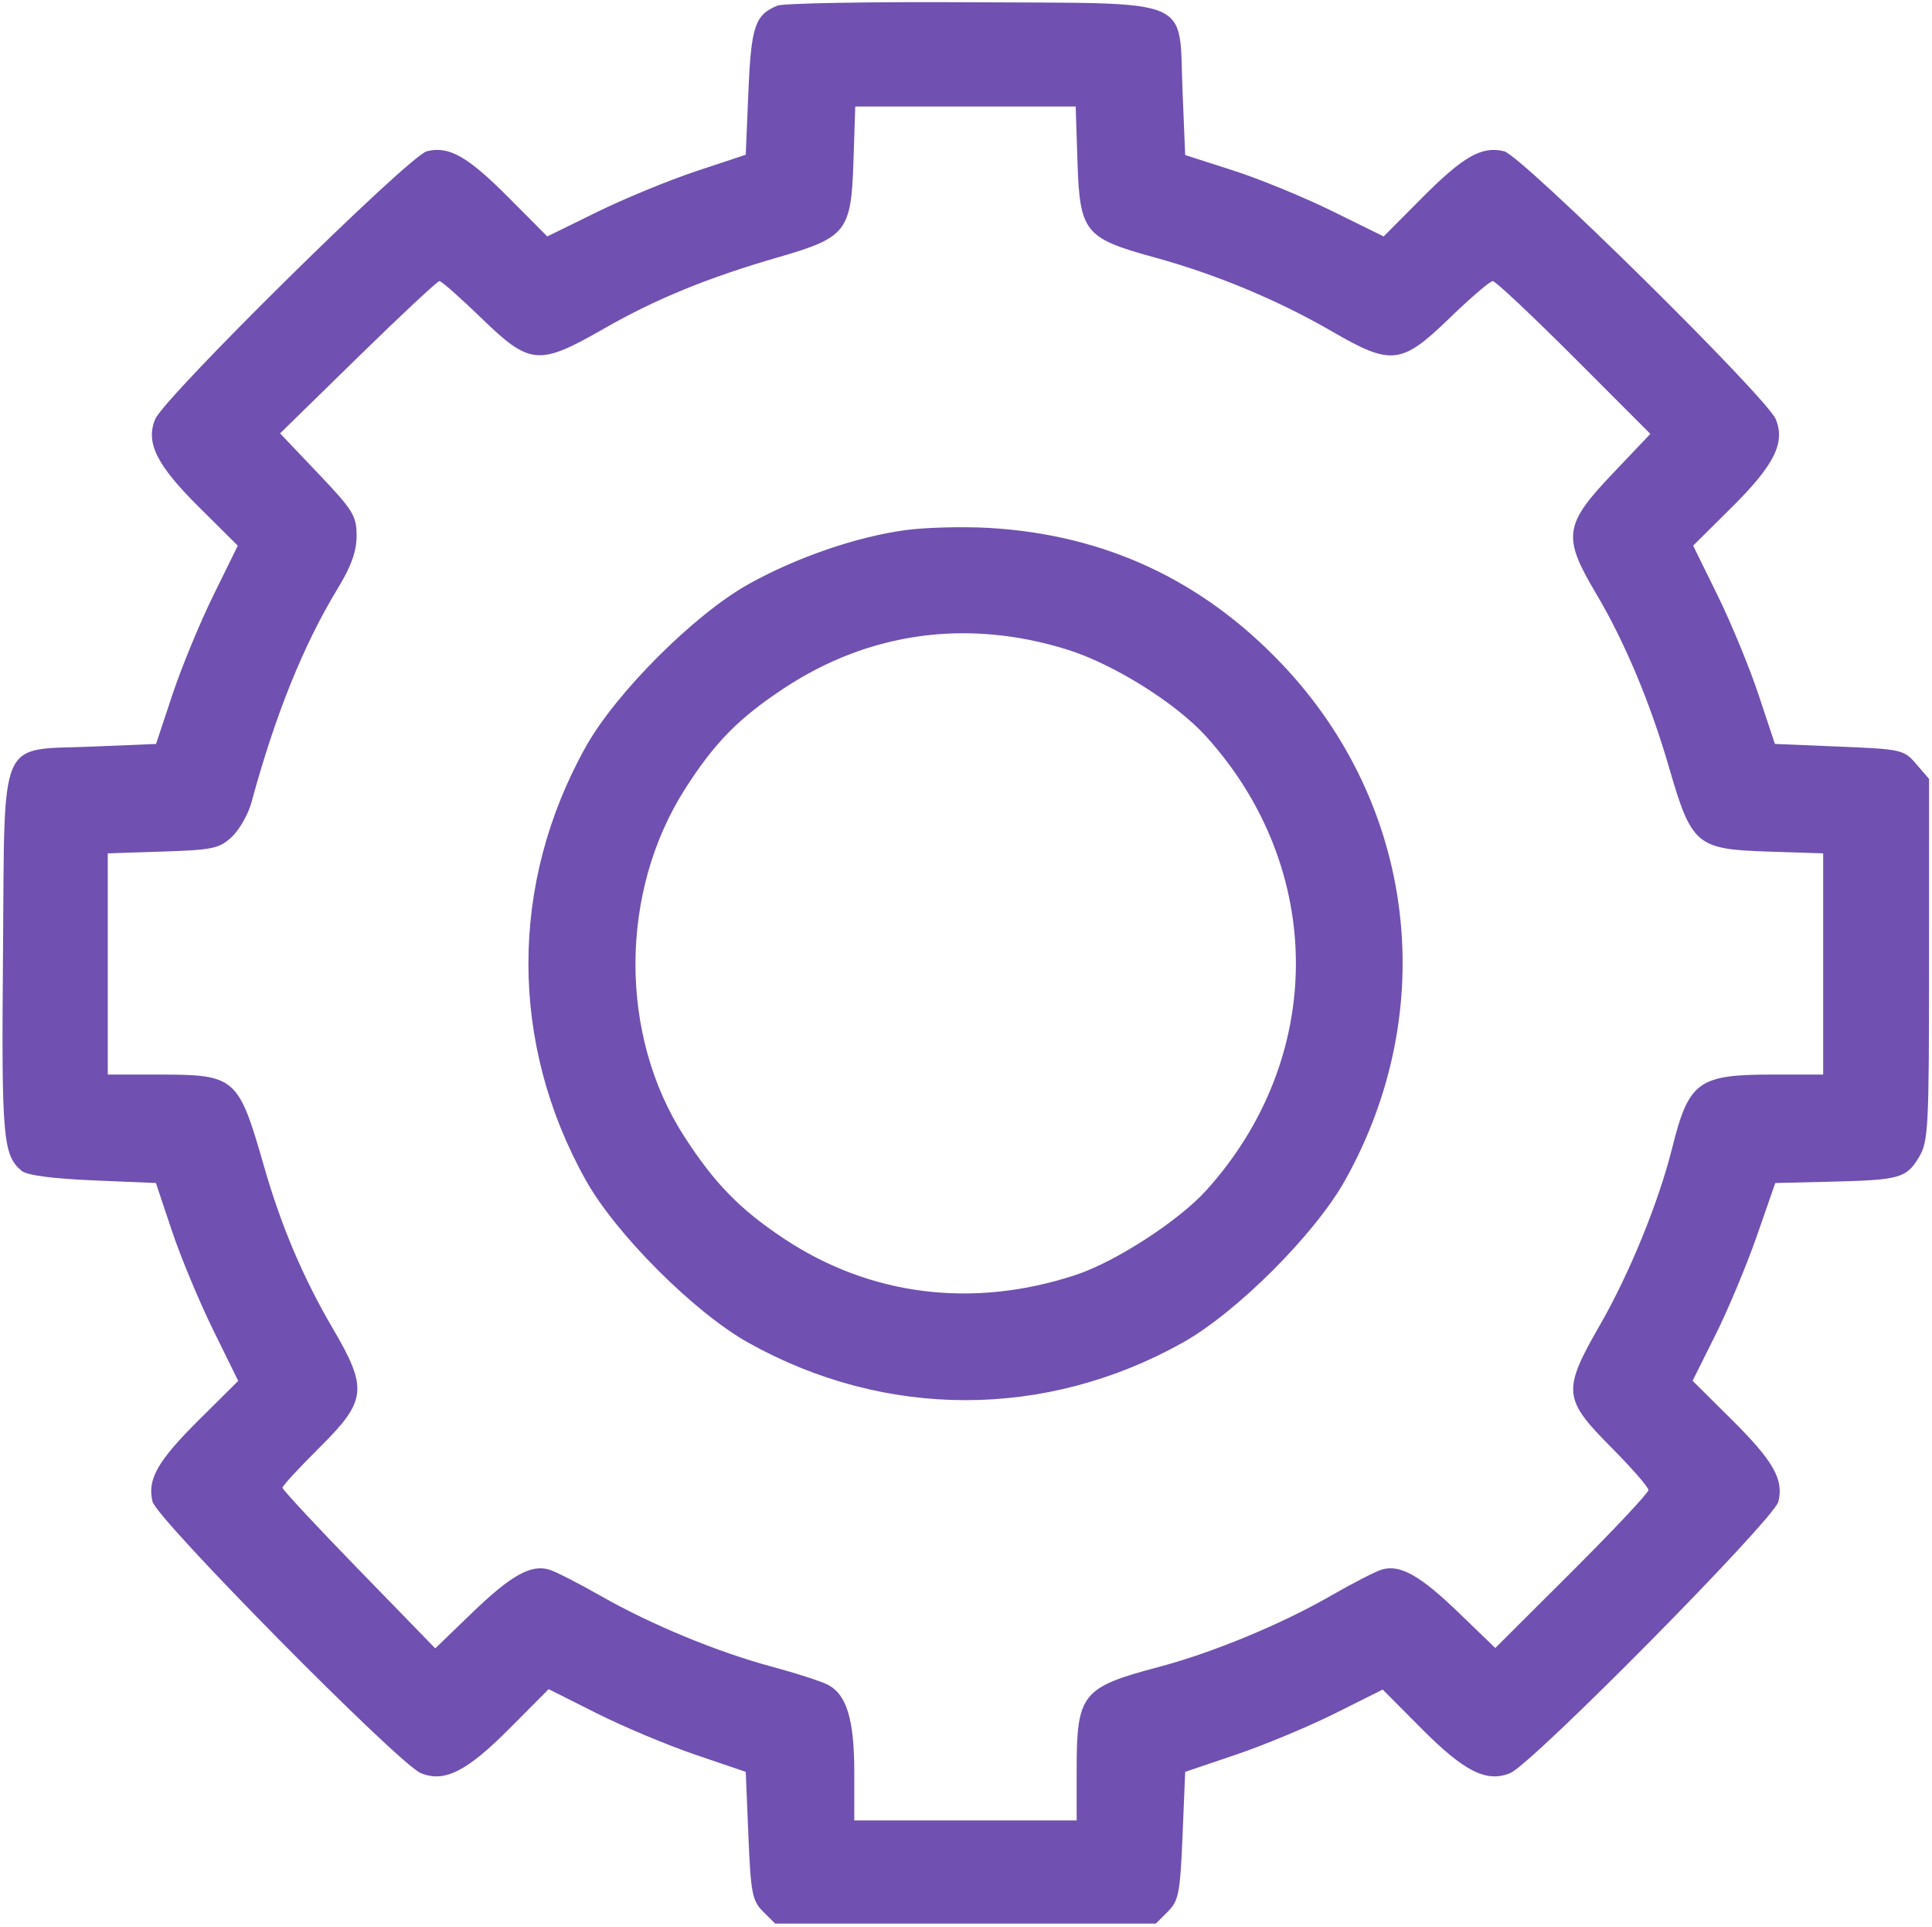 <?xml version="1.0" encoding="UTF-8"?> <svg xmlns="http://www.w3.org/2000/svg" width="353" height="352" viewBox="0 0 353 352" fill="none"><path fill-rule="evenodd" clip-rule="evenodd" d="M142.028 1.032C137.94 2.726 137.244 4.8 136.741 16.759L136.257 28.268L127.244 31.256C122.287 32.9 114.127 36.258 109.112 38.718L99.994 43.191L93.044 36.202C85.43 28.545 82.062 26.627 77.992 27.63C74.763 28.425 30.026 72.54 28.351 76.581C26.572 80.871 28.617 84.959 36.411 92.692L43.449 99.676L38.971 108.784C36.508 113.794 33.146 121.945 31.501 126.897L28.51 135.9L16.867 136.384C-0.532 137.105 0.89 133.803 0.547 174.289C0.263 207.958 0.529 211.031 3.976 213.9C4.921 214.685 9.687 215.316 16.977 215.622L28.487 216.106L31.397 224.803C32.998 229.586 36.381 237.719 38.916 242.878L43.524 252.256L36.49 259.235C28.788 266.877 26.866 270.239 27.871 274.309C28.667 277.534 72.829 322.223 76.875 323.897C81.187 325.681 85.259 323.633 93.128 315.719L100.245 308.562L109.062 312.992C113.91 315.428 122.013 318.827 127.067 320.545L136.257 323.67L136.741 335.334C137.176 345.834 137.444 347.217 139.428 349.195L141.632 351.392H176.403H211.174L213.377 349.195C215.361 347.217 215.629 345.834 216.065 335.334L216.548 323.67L225.852 320.519C230.97 318.787 239.09 315.405 243.896 313.004L252.638 308.639L259.715 315.757C267.546 323.632 271.624 325.68 275.931 323.897C279.976 322.223 324.138 277.534 324.934 274.309C325.94 270.237 324.017 266.877 316.303 259.223L309.258 252.232L313.447 243.832C315.751 239.212 319.149 231.084 321 225.769L324.363 216.106L334.301 215.867C347.062 215.56 348.268 215.235 350.554 211.489C352.346 208.554 352.456 206.476 352.459 175.332L352.462 142.29L350.131 139.578C347.867 136.945 347.461 136.853 336.048 136.384L324.296 135.9L321.305 126.897C319.659 121.945 316.298 113.794 313.835 108.784L309.357 99.676L316.394 92.692C324.188 84.959 326.233 80.871 324.454 76.581C322.779 72.54 278.042 28.425 274.813 27.63C270.744 26.627 267.375 28.545 259.761 36.202L252.812 43.191L243.387 38.553C238.203 36.001 230.043 32.656 225.254 31.119L216.548 28.325L216.065 16.666C215.341 -0.777 218.741 0.659 177.586 0.415C159.112 0.306 143.11 0.584 142.028 1.032ZM196.871 29.585C197.29 42.443 198.168 43.526 211.036 47.048C222.127 50.085 233.611 54.876 243.37 60.538C254.216 66.831 256.063 66.622 264.85 58.111C268.692 54.391 272.242 51.347 272.741 51.347C273.239 51.347 279.924 57.628 287.595 65.304L301.541 79.261L294.596 86.567C285.769 95.849 285.464 98.064 291.595 108.376C296.825 117.17 301.524 128.361 304.952 140.182C309.068 154.377 309.955 155.133 322.977 155.556L333.115 155.886V176.091V196.296H323.877C310.242 196.296 308.564 197.53 305.494 209.825C303.047 219.622 297.708 232.696 292.351 242.005C285.442 254.012 285.575 255.527 294.324 264.324C298.102 268.124 301.192 271.662 301.192 272.187C301.192 272.714 294.897 279.422 287.201 287.095L273.21 301.046L266.517 294.591C259.436 287.762 255.804 285.73 252.455 286.723C251.328 287.058 247.141 289.209 243.151 291.505C234.048 296.743 221.525 301.918 211.611 304.541C197.674 308.229 196.717 309.436 196.717 323.32V332.548H176.403H156.088V323.82C156.088 314.043 154.689 309.473 151.159 307.715C149.88 307.077 145.35 305.619 141.094 304.474C131.066 301.779 119.009 296.798 109.766 291.532C105.715 289.224 101.478 287.061 100.351 286.726C97 285.728 93.369 287.762 86.254 294.624L79.527 301.112L65.57 286.759C57.893 278.865 51.613 272.12 51.613 271.77C51.613 271.42 54.66 268.113 58.385 264.422C66.992 255.889 67.247 253.663 60.858 242.765C55.394 233.442 51.374 223.984 48.251 213.1C43.544 196.701 43.078 196.296 28.928 196.296H19.69V176.091V155.886L29.772 155.556C38.889 155.259 40.094 155.001 42.364 152.869C43.745 151.572 45.353 148.746 45.94 146.588C50.293 130.561 55.443 117.799 61.73 107.46C64.185 103.423 65.156 100.699 65.156 97.848C65.156 94.234 64.518 93.199 58.165 86.519L51.174 79.167L65.396 65.257C73.217 57.607 79.922 51.347 80.294 51.347C80.667 51.347 84.114 54.391 87.955 58.111C96.856 66.733 98.418 66.866 110.367 60.021C119.796 54.621 129.422 50.681 142.222 46.985C154.638 43.4 155.521 42.279 155.934 29.585L156.264 19.458H176.403H196.541L196.871 29.585ZM165.434 96.838C156.45 98.064 145.472 101.845 136.741 106.723C126.878 112.233 112.565 126.531 107.049 136.384C93.049 161.388 93.049 190.618 107.049 215.622C112.565 225.475 126.878 239.773 136.741 245.283C161.772 259.268 191.033 259.268 216.065 245.283C225.928 239.773 240.241 225.475 245.757 215.622C263.23 184.413 258.642 146.984 234.192 121.272C219.591 105.917 201.804 97.659 180.7 96.438C175.942 96.162 169.072 96.343 165.434 96.838ZM194.991 118.659C203.445 121.294 214.855 128.428 220.373 134.529C242.243 158.711 242.243 193.295 220.373 217.477C215.35 223.032 203.809 230.501 196.549 232.897C177.741 239.102 158.894 236.728 143.08 226.162C135.113 220.84 130.559 216.162 125.042 207.634C113.062 189.118 113.133 162.902 125.218 144.039C130.617 135.61 134.978 131.182 143.277 125.707C158.841 115.438 176.8 112.991 194.991 118.659Z" fill="#7050B0"></path></svg> 